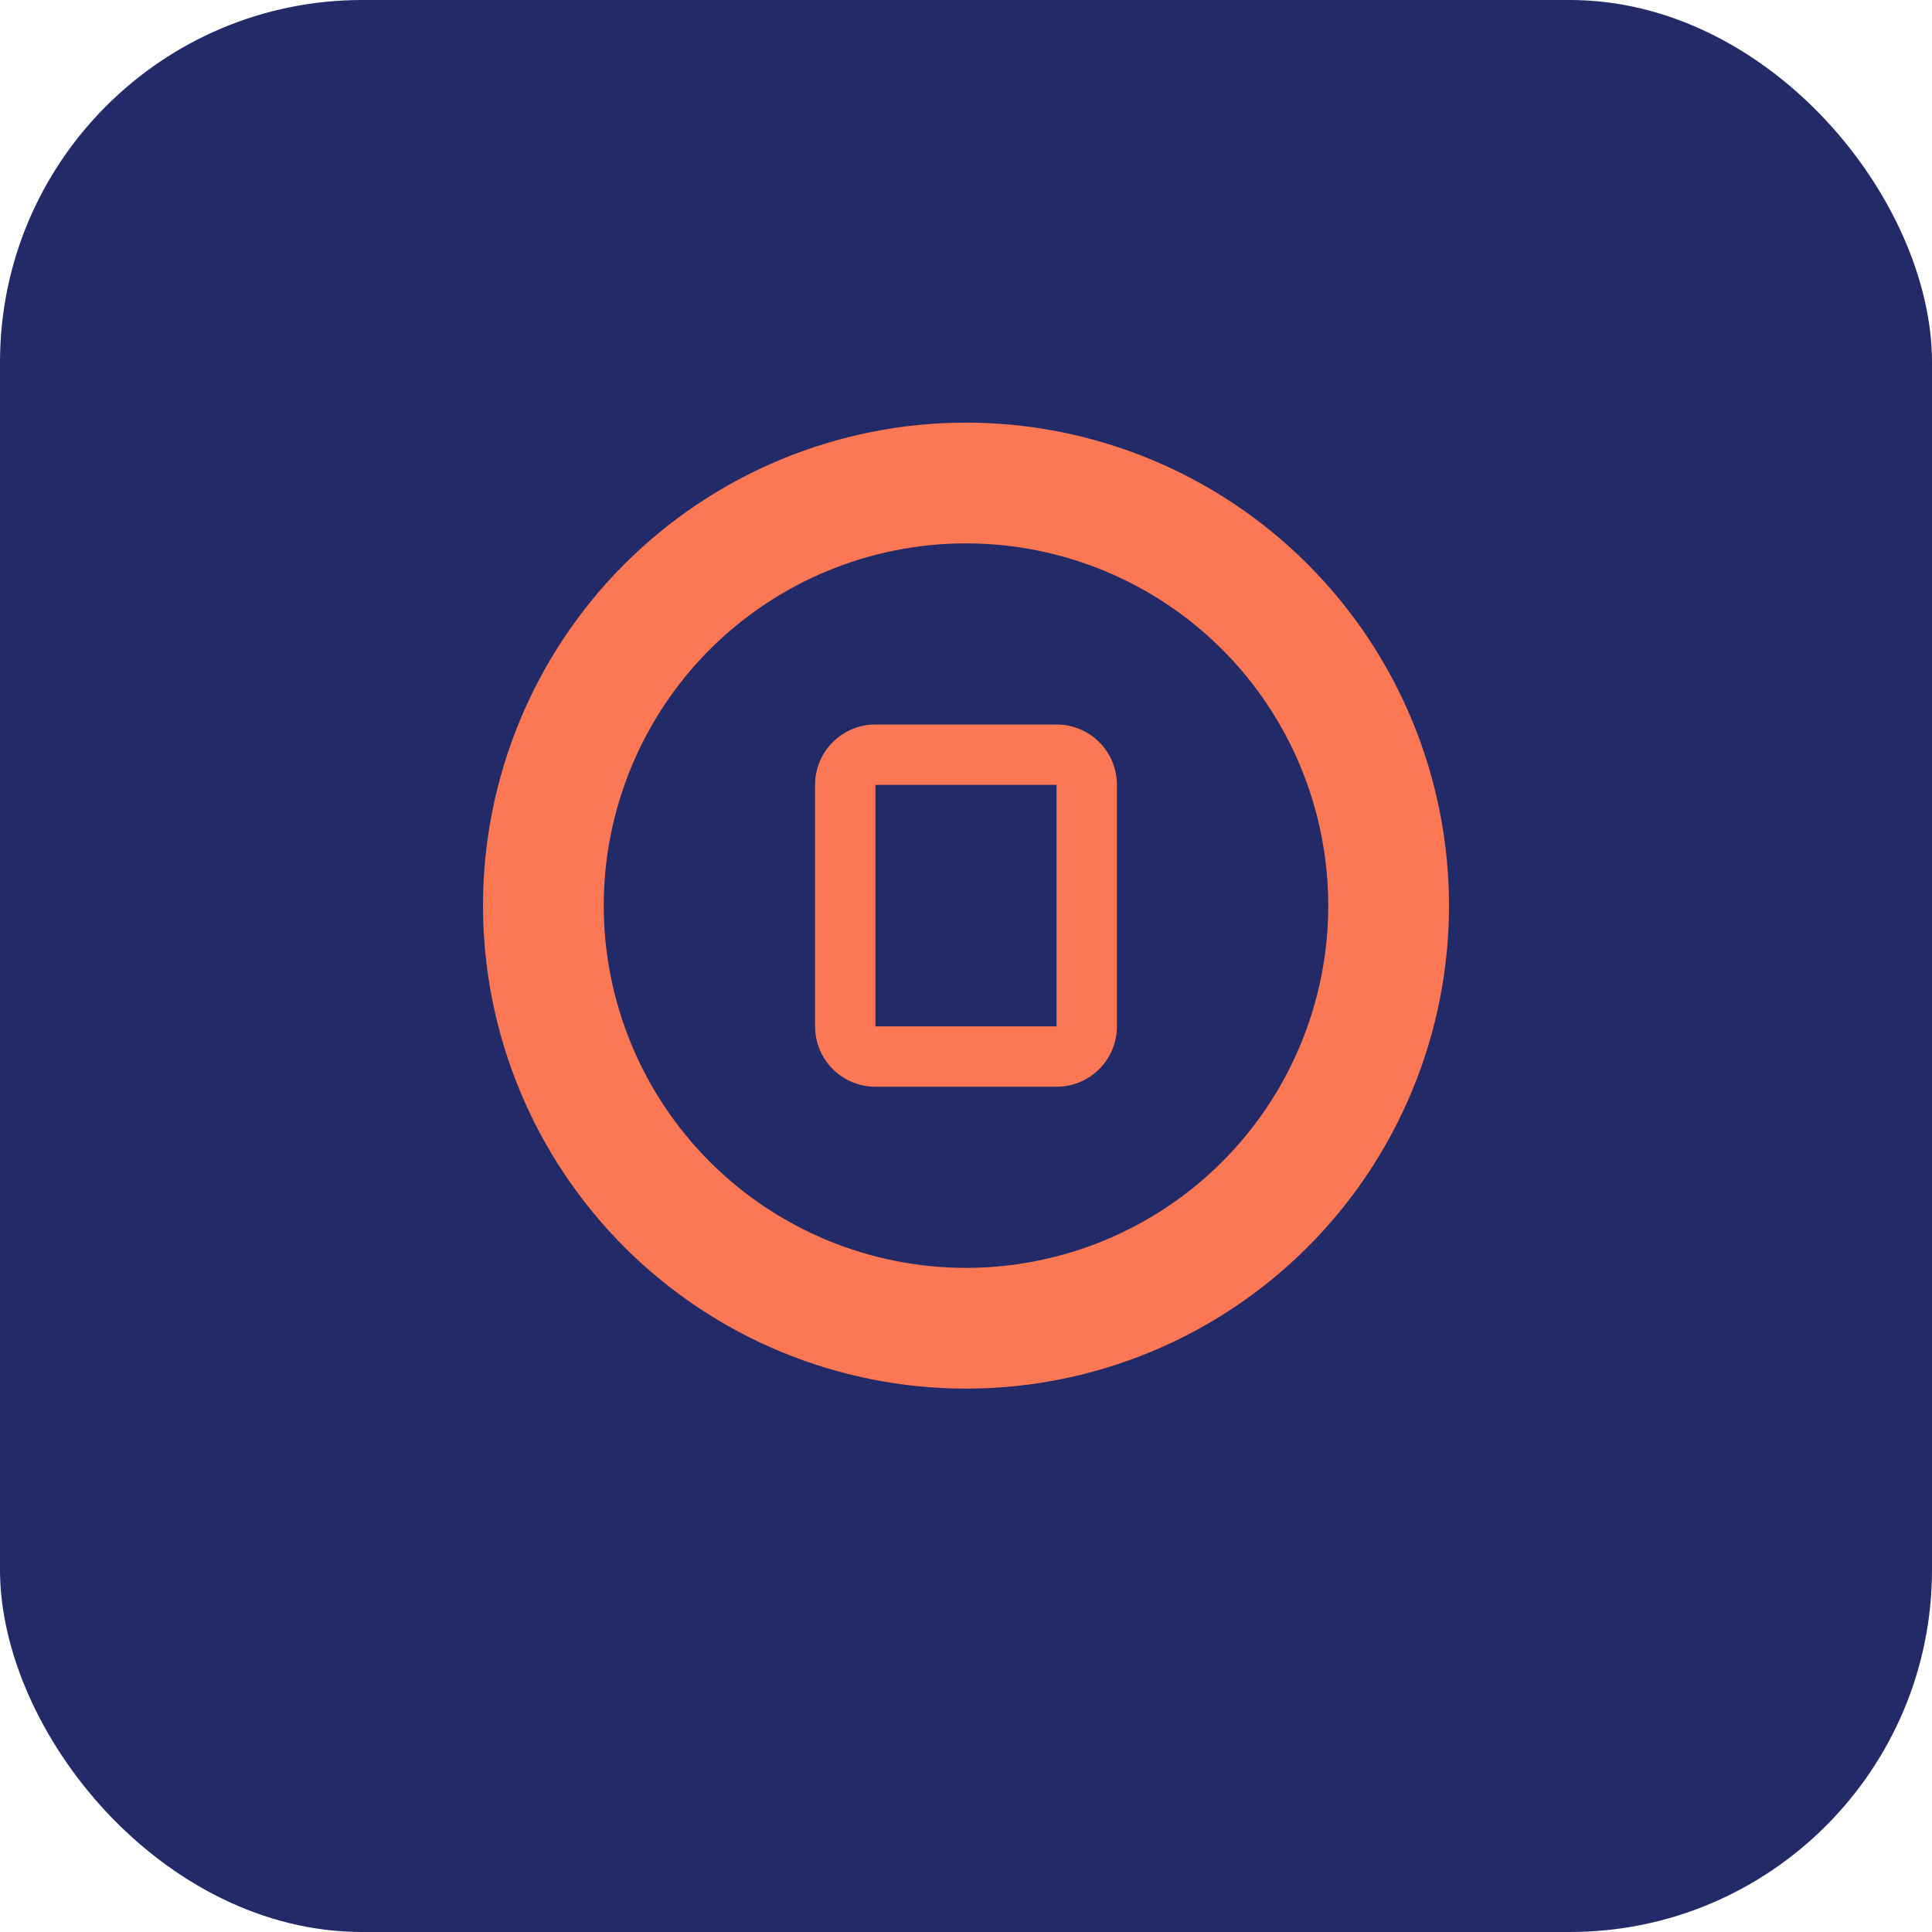 <svg width="32" height="32" viewBox="0 0 32 32" fill="none" xmlns="http://www.w3.org/2000/svg">
  <rect width="32" height="32" rx="6" fill="#222A68"/>
  <path d="M16 7C18.122 7 20.157 7.843 21.657 9.343C23.157 10.843 24 12.878 24 15C24 17.122 23.157 19.157 21.657 20.657C20.157 22.157 18.122 23 16 23C13.878 23 11.843 22.157 10.343 20.657C8.843 19.157 8 17.122 8 15C8 12.878 8.843 10.843 10.343 9.343C11.843 7.843 13.878 7 16 7ZM16 9C14.409 9 12.883 9.632 11.757 10.757C10.632 11.883 10 13.409 10 15C10 16.591 10.632 18.117 11.757 19.243C12.883 20.368 14.409 21 16 21C17.591 21 19.117 20.368 20.243 19.243C21.368 18.117 22 16.591 22 15C22 13.409 21.368 11.883 20.243 10.757C19.117 9.632 17.591 9 16 9ZM14.5 12H17.5C17.765 12 18.02 12.105 18.207 12.293C18.395 12.48 18.5 12.735 18.5 13V17C18.5 17.265 18.395 17.52 18.207 17.707C18.02 17.895 17.765 18 17.5 18H14.5C14.235 18 13.98 17.895 13.793 17.707C13.605 17.52 13.5 17.265 13.5 17V13C13.5 12.735 13.605 12.48 13.793 12.293C13.98 12.105 14.235 12 14.5 12ZM14.5 13V17H17.5V13H14.5Z" fill="#FC7753"/>
</svg> 